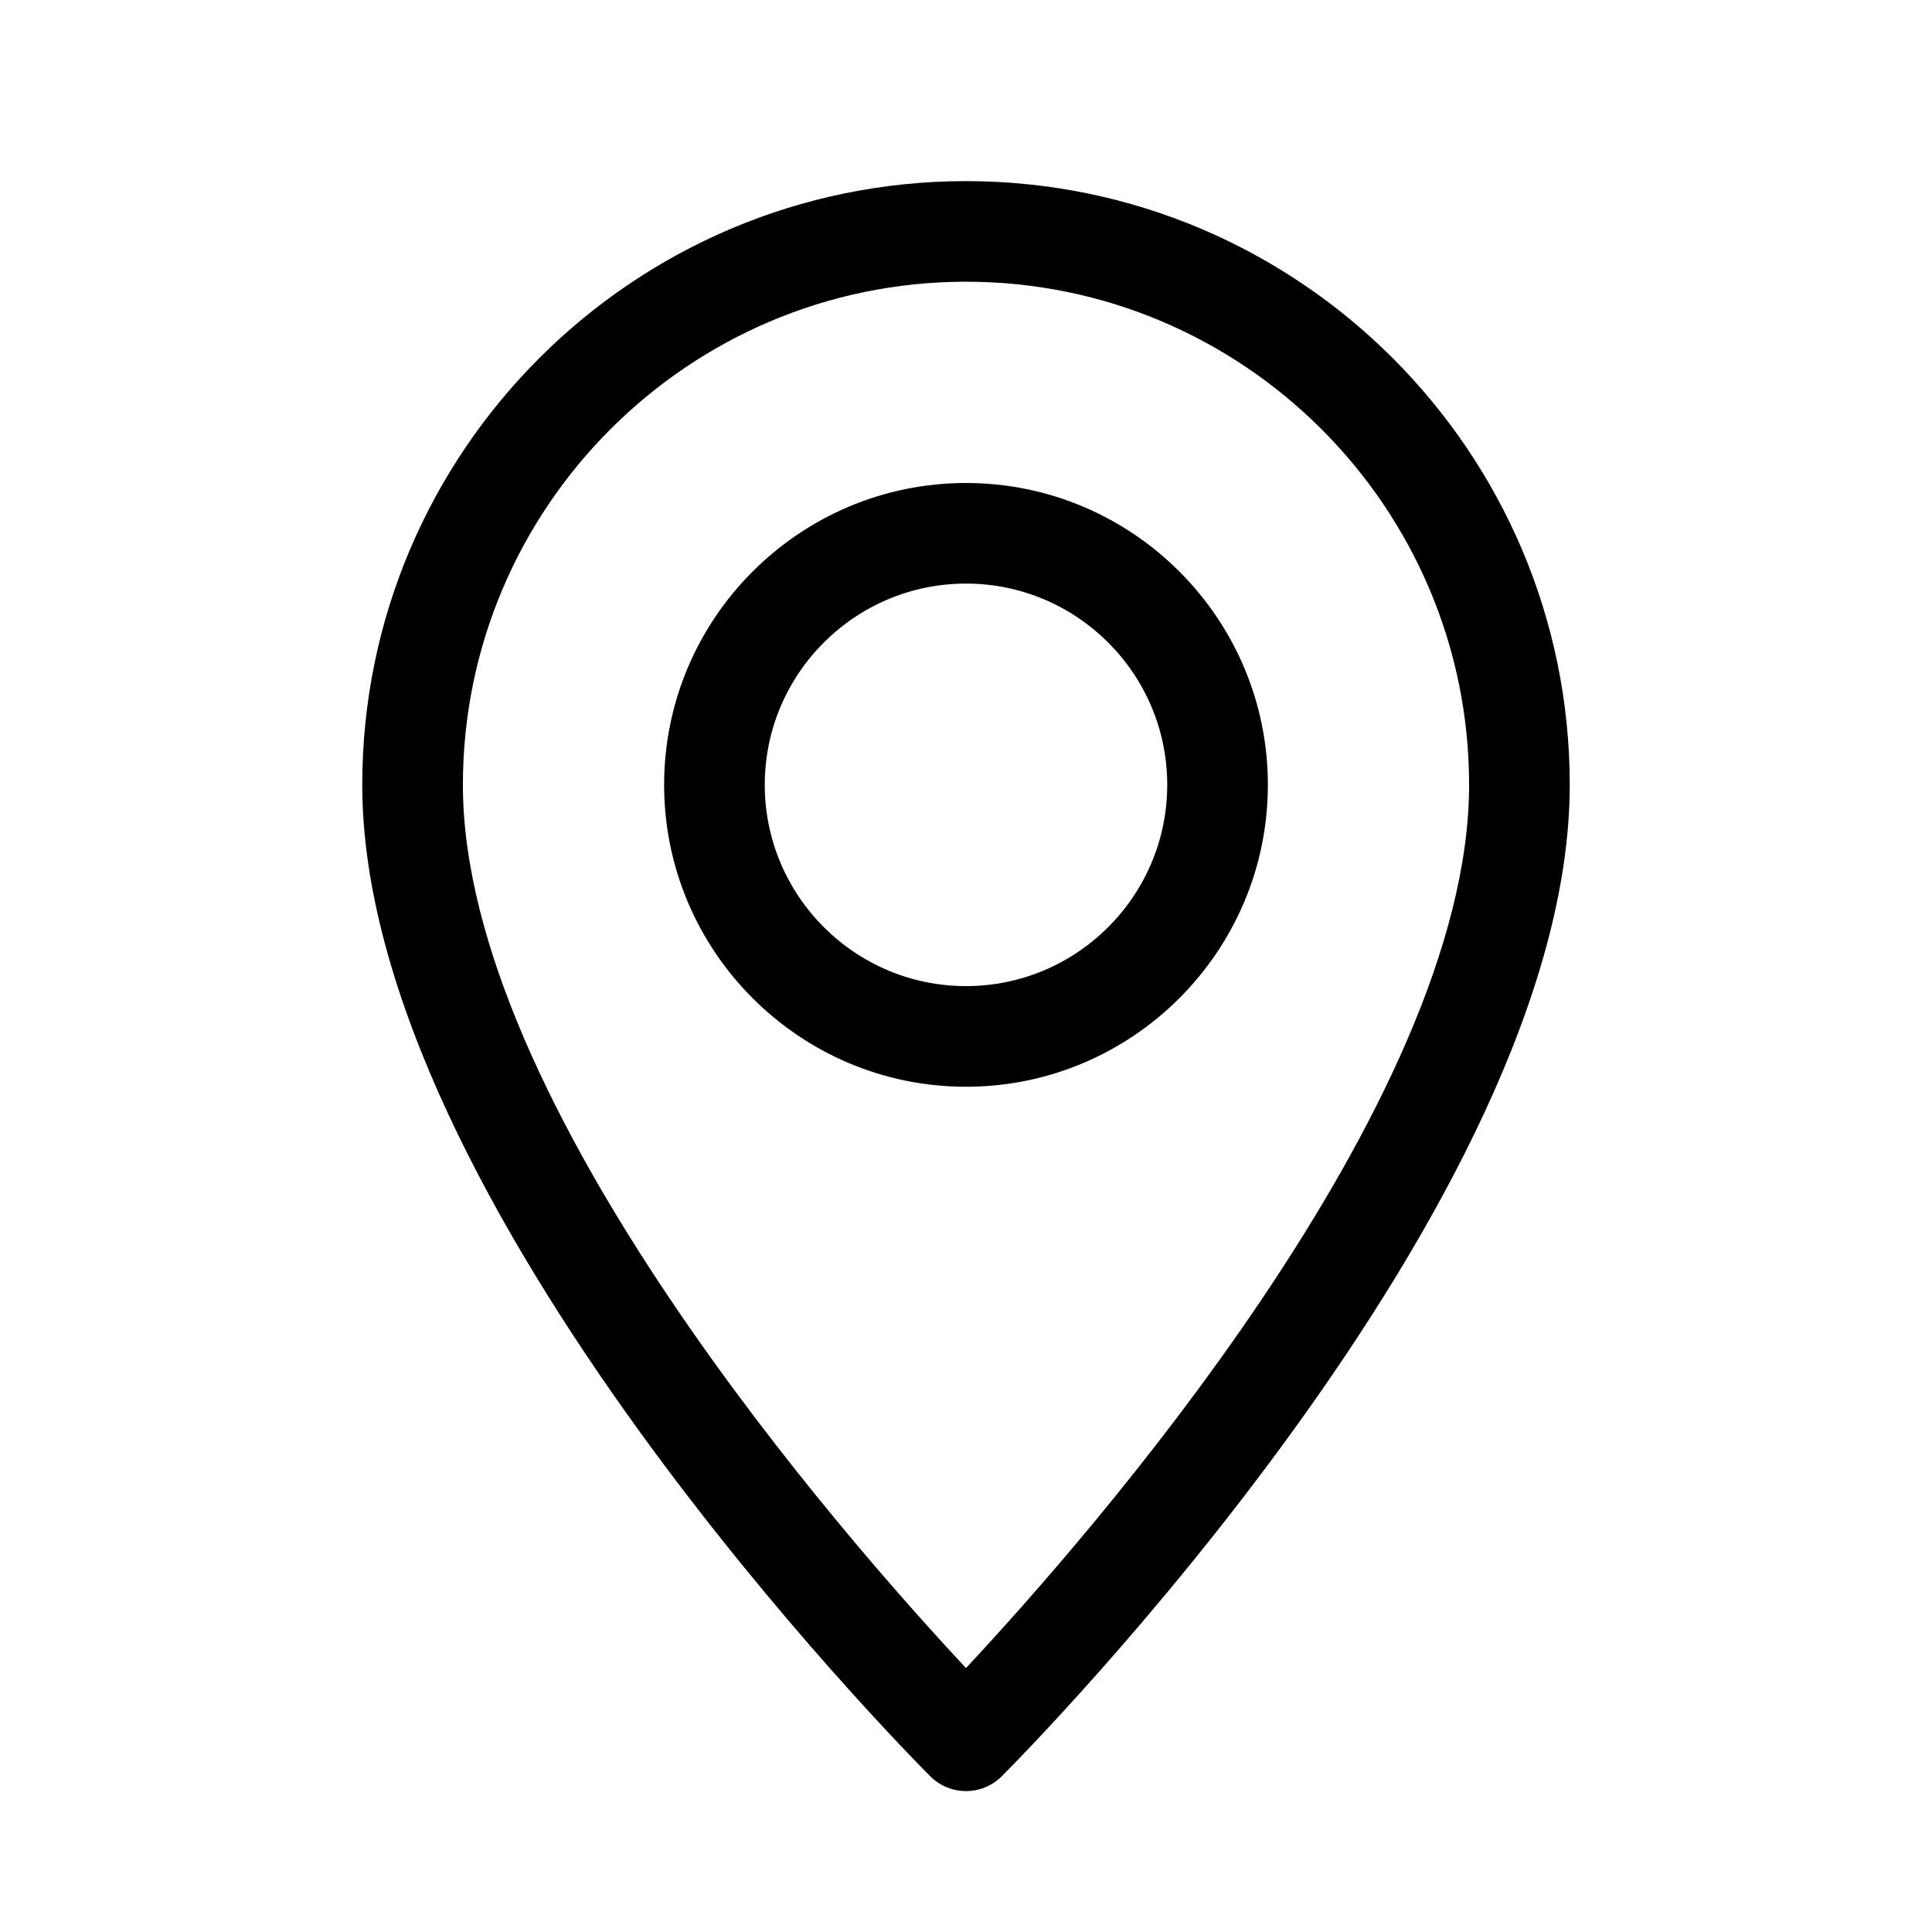 <svg width="32" height="32" viewBox="0 0 32 32" fill="none" xmlns="http://www.w3.org/2000/svg">
<path d="M16 3C10.485 3 6 7.485 6 12.999C6 19.931 15.027 29.038 15.41 29.423C15.573 29.584 15.787 29.666 16 29.666C16.213 29.666 16.427 29.584 16.59 29.423C16.973 29.038 26 19.931 26 12.999C26 7.485 21.515 3 16 3ZM16 27.628C14.01 25.498 7.667 18.294 7.667 12.999C7.667 8.405 11.405 4.666 16 4.666C20.595 4.666 24.333 8.405 24.333 12.999C24.333 18.29 17.99 25.498 16 27.628Z" fill="black"/>
<path d="M16 8C13.243 8 11 10.243 11 12.999C11 15.756 13.243 18 16 18C18.757 18 21 15.756 21 12.999C21 10.243 18.757 8 16 8ZM16 16.333C14.162 16.333 12.667 14.838 12.667 12.999C12.667 11.161 14.162 9.666 16 9.666C17.838 9.666 19.333 11.161 19.333 12.999C19.333 14.838 17.838 16.333 16 16.333Z" fill="black"/>
</svg>
